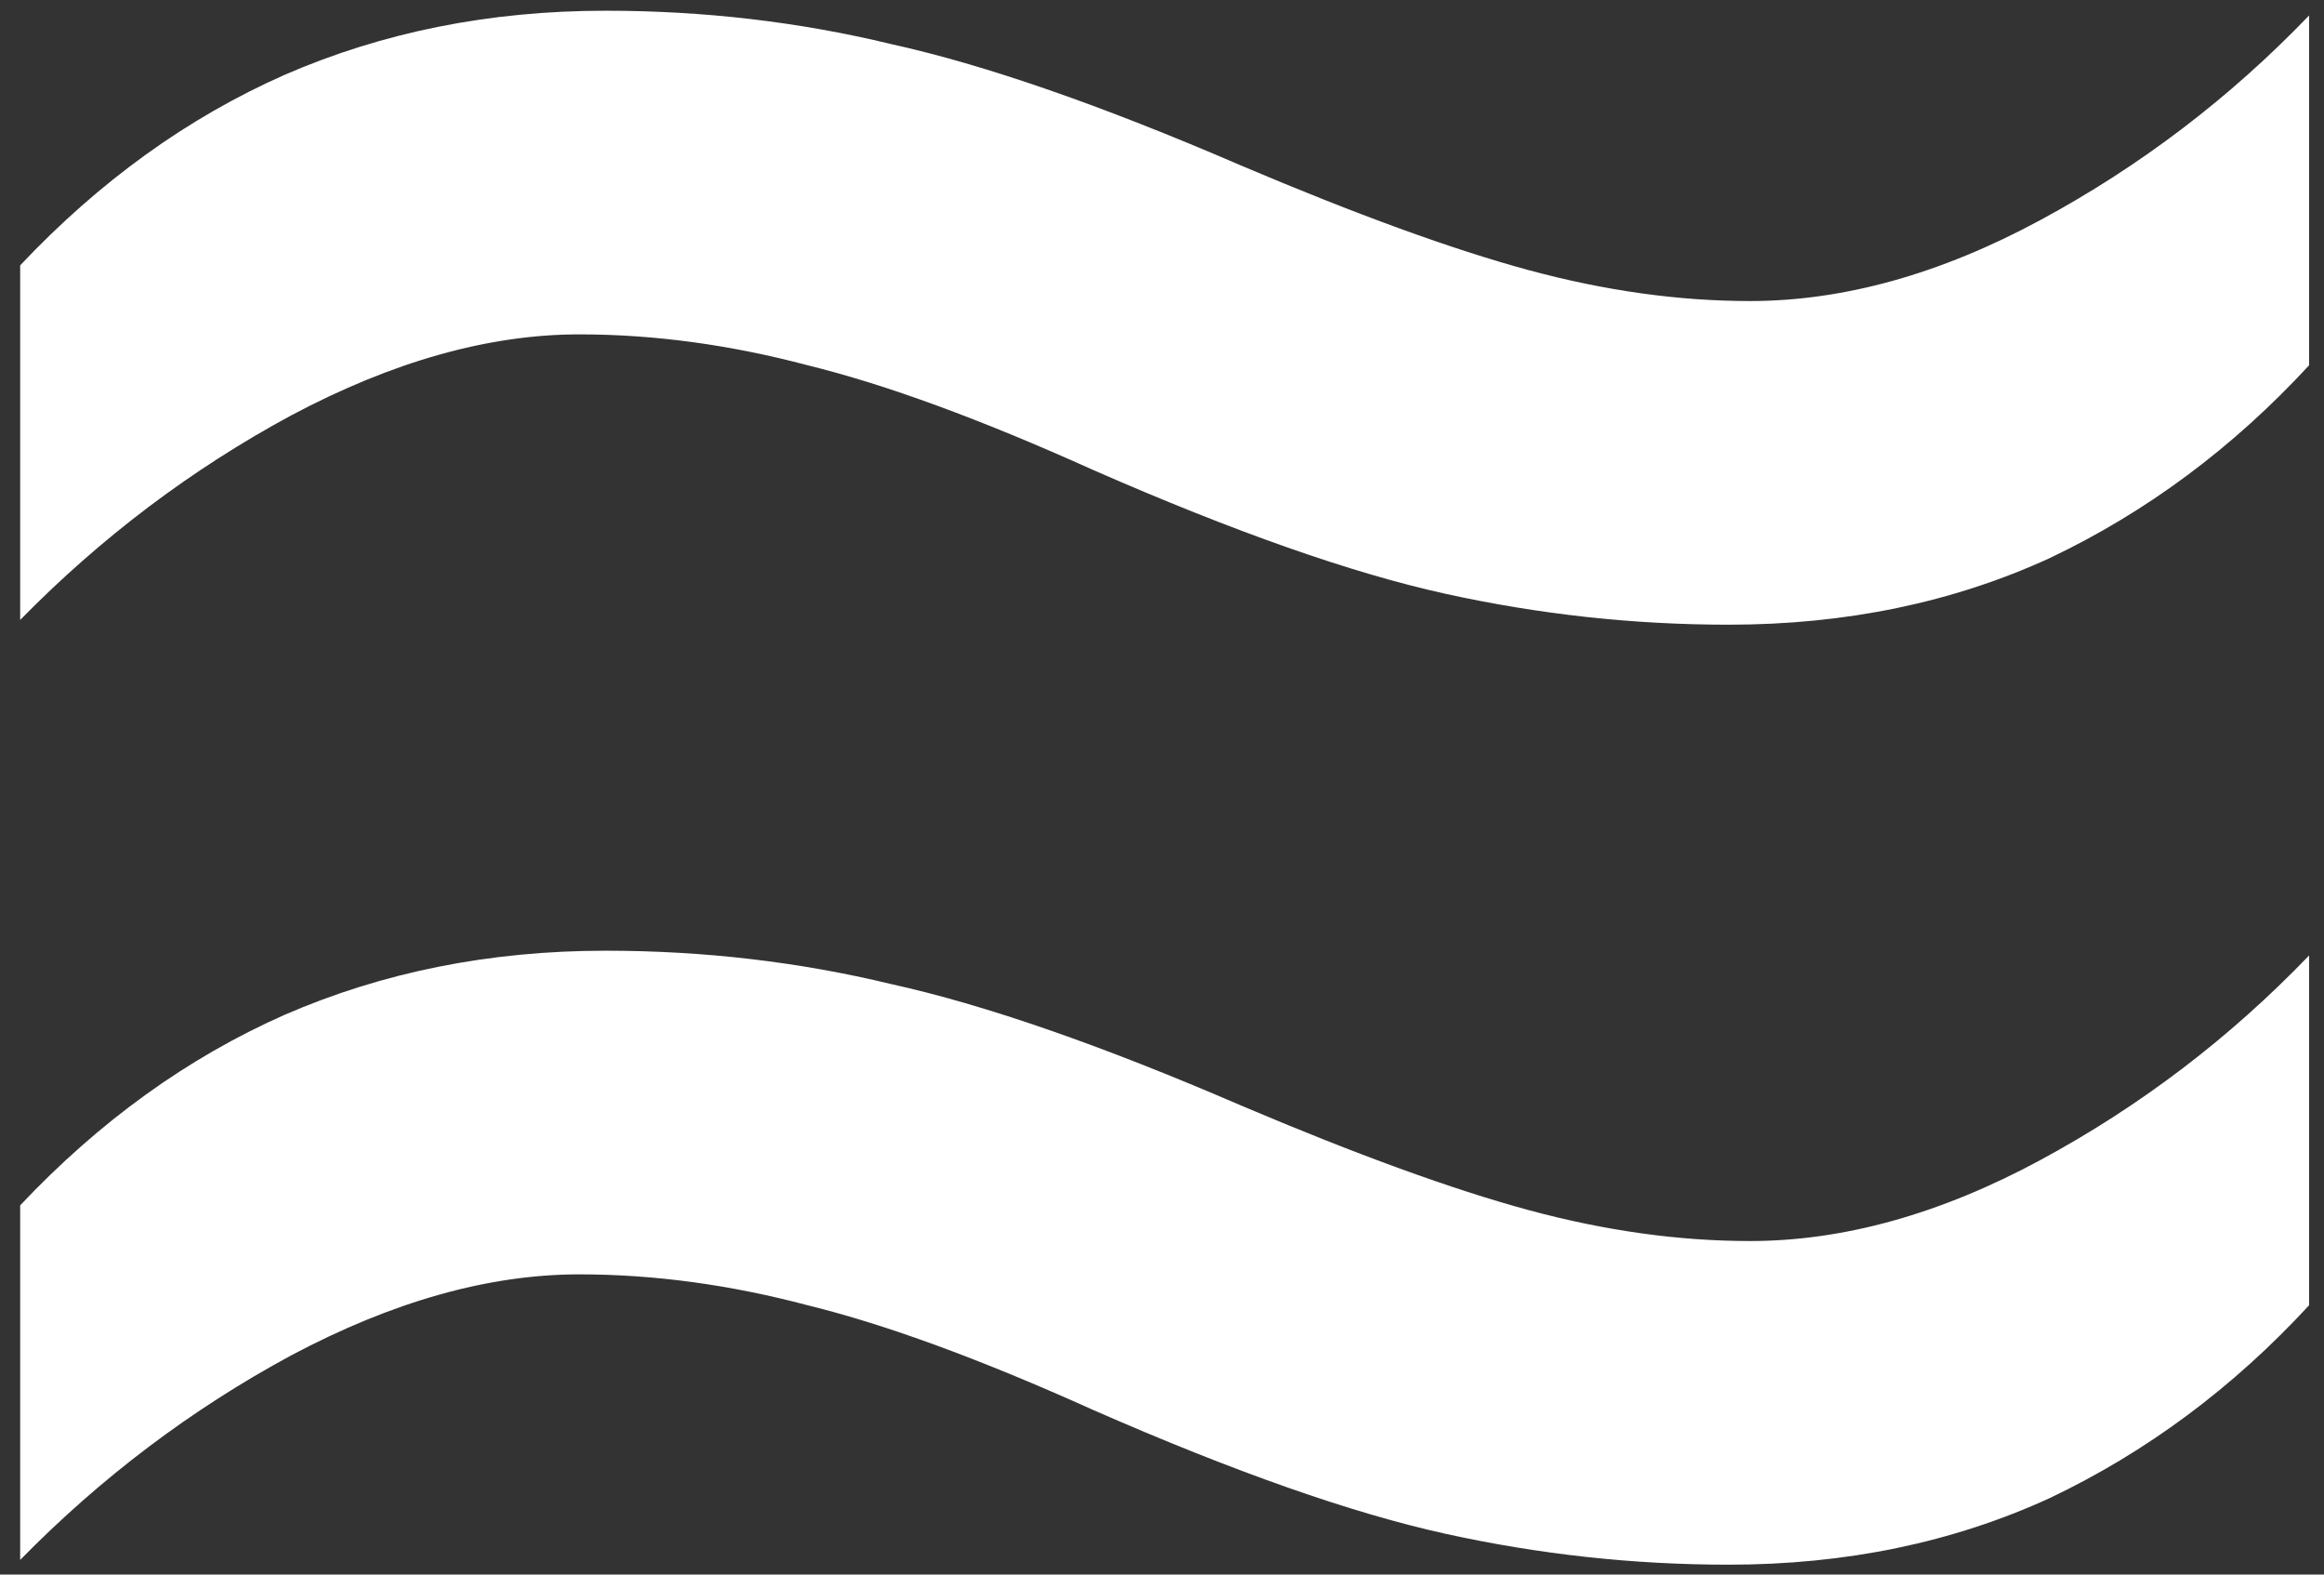 <?xml version="1.0" encoding="UTF-8"?> <svg xmlns="http://www.w3.org/2000/svg" width="62" height="42" viewBox="0 0 62 42" fill="none"><rect x="0" y="0" width="62" height="42" fill="#333333" stroke="none"/><path d="M29.166 12.537C26.162 11.183 23.622 10.252 21.549 9.744C19.475 9.194 17.444 8.919 15.455 8.919C13.043 8.919 10.483 9.638 7.774 11.077C5.108 12.516 2.696 14.336 0.538 16.536V7.078C2.654 4.835 5.003 3.143 7.584 2C10.208 0.857 13.064 0.286 16.153 0.286C18.777 0.286 21.316 0.582 23.77 1.175C26.267 1.725 29.378 2.804 33.102 4.412C36.191 5.724 38.751 6.655 40.782 7.205C42.813 7.755 44.781 8.03 46.685 8.03C49.182 8.03 51.764 7.311 54.43 5.872C57.096 4.433 59.487 2.614 61.602 0.413V9.744C59.571 11.945 57.265 13.659 54.684 14.886C52.102 16.071 49.246 16.663 46.114 16.663C43.575 16.663 41.057 16.388 38.56 15.838C36.064 15.288 32.932 14.188 29.166 12.537ZM29.166 37.61C26.162 36.256 23.622 35.325 21.549 34.817C19.475 34.267 17.444 33.992 15.455 33.992C13.043 33.992 10.483 34.712 7.774 36.15C5.108 37.589 2.696 39.409 0.538 41.609V32.151C2.654 29.909 5.003 28.216 7.584 27.073C10.208 25.931 13.064 25.359 16.153 25.359C18.777 25.359 21.316 25.656 23.77 26.248C26.267 26.798 29.378 27.877 33.102 29.485C36.191 30.797 38.751 31.728 40.782 32.278C42.813 32.828 44.781 33.103 46.685 33.103C49.182 33.103 51.764 32.384 54.43 30.945C57.096 29.506 59.487 27.687 61.602 25.486V34.817C59.571 37.018 57.265 38.732 54.684 39.959C52.102 41.144 49.246 41.736 46.114 41.736C43.575 41.736 41.057 41.461 38.56 40.911C36.064 40.361 32.932 39.261 29.166 37.61Z" fill="white"></path></svg> 